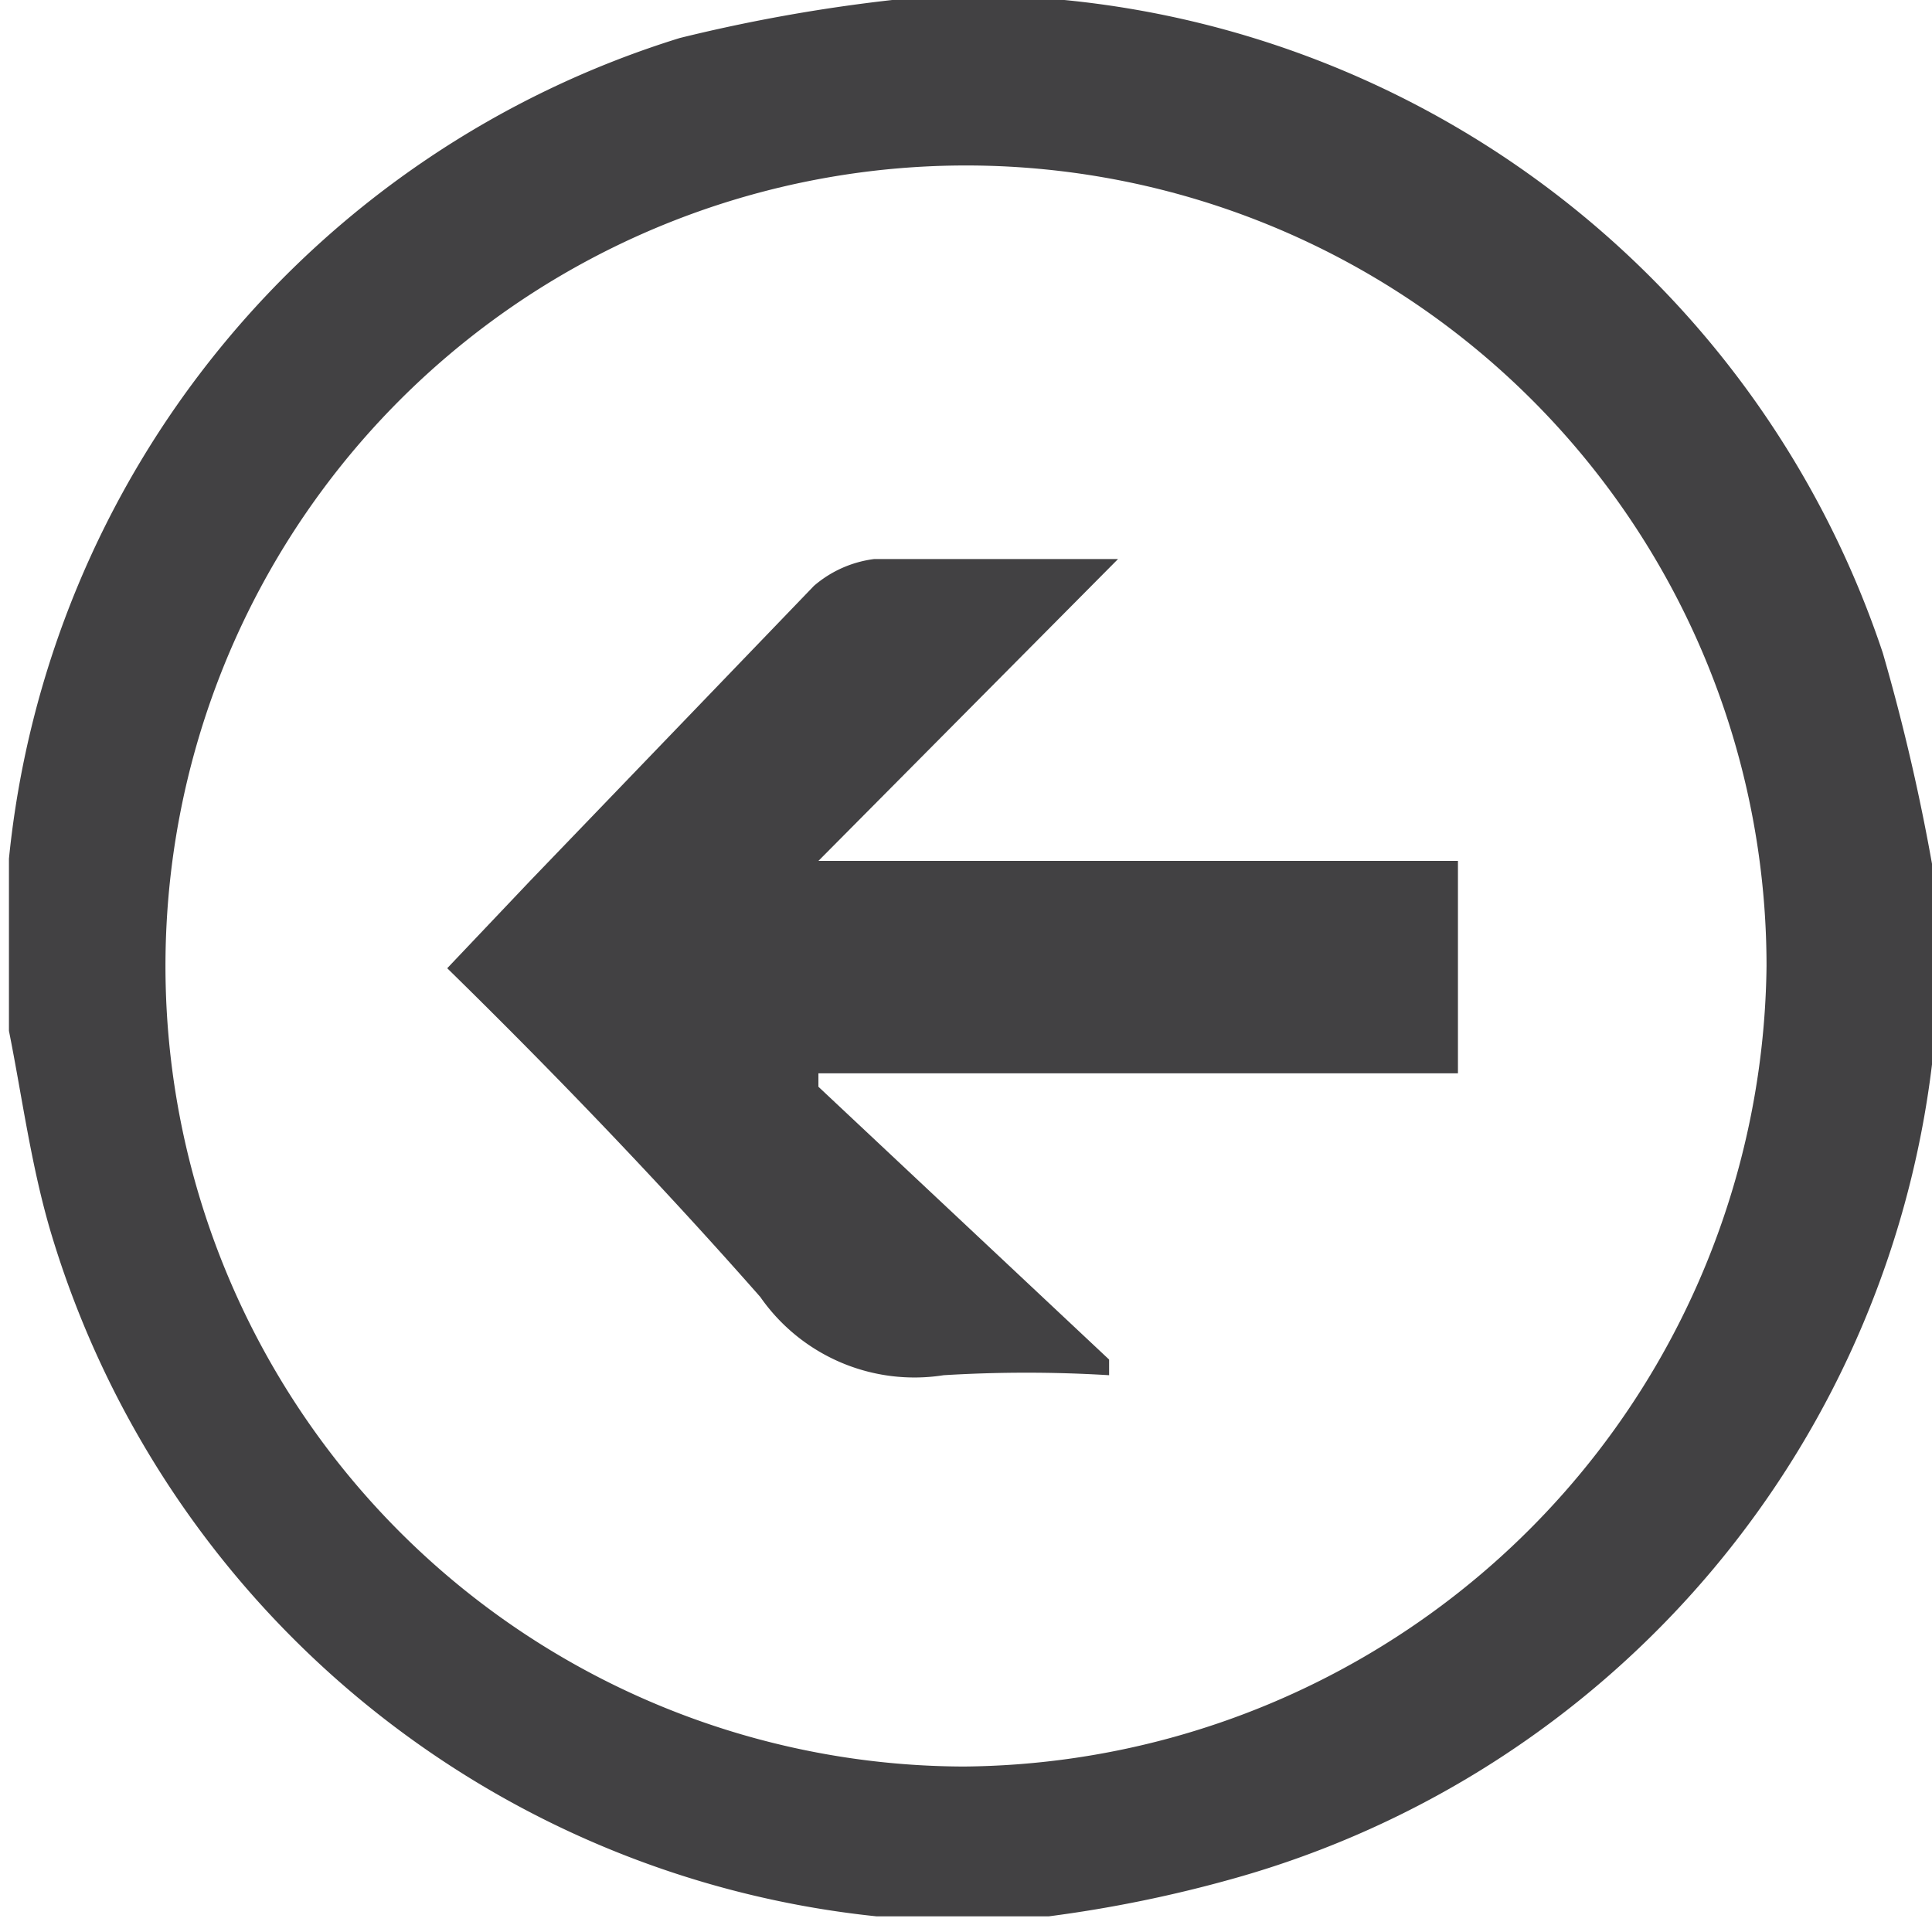 <svg id="Layer_1" data-name="Layer 1" xmlns="http://www.w3.org/2000/svg" viewBox="0 0 8.64 8.64"><defs><style>.cls-1{fill:#424143;}</style></defs><path class="cls-1" d="M499.33,495.52H500l.1,0a4.3,4.3,0,0,1,3.66,2.92,9.18,9.18,0,0,1,.23,1v.66l0,.09a4.32,4.32,0,0,1-3.13,3.73,5.82,5.82,0,0,1-.83.17h-.66l-.11,0a4.32,4.32,0,0,1-3.69-3.05c-.09-.3-.13-.61-.19-.91v-.66l0-.11a4.29,4.29,0,0,1,3-3.67A7.43,7.43,0,0,1,499.33,495.52Zm3.91,4.32a3.58,3.58,0,1,0-3.59,3.58A3.62,3.62,0,0,0,503.24,499.84Z" transform="translate(-495.34 -495.52)"/><path class="cls-1" d="M499,500.38l1.3,1.22,0,.07a6.09,6.09,0,0,0-.74,0,.84.84,0,0,1-.82-.35c-.44-.5-.92-1-1.4-1.47l.37-.39,1.27-1.32a.51.51,0,0,1,.27-.12h1.09L499,499.37h2.86v.95H499Z" transform="translate(-495.34 -495.52)"/></svg>